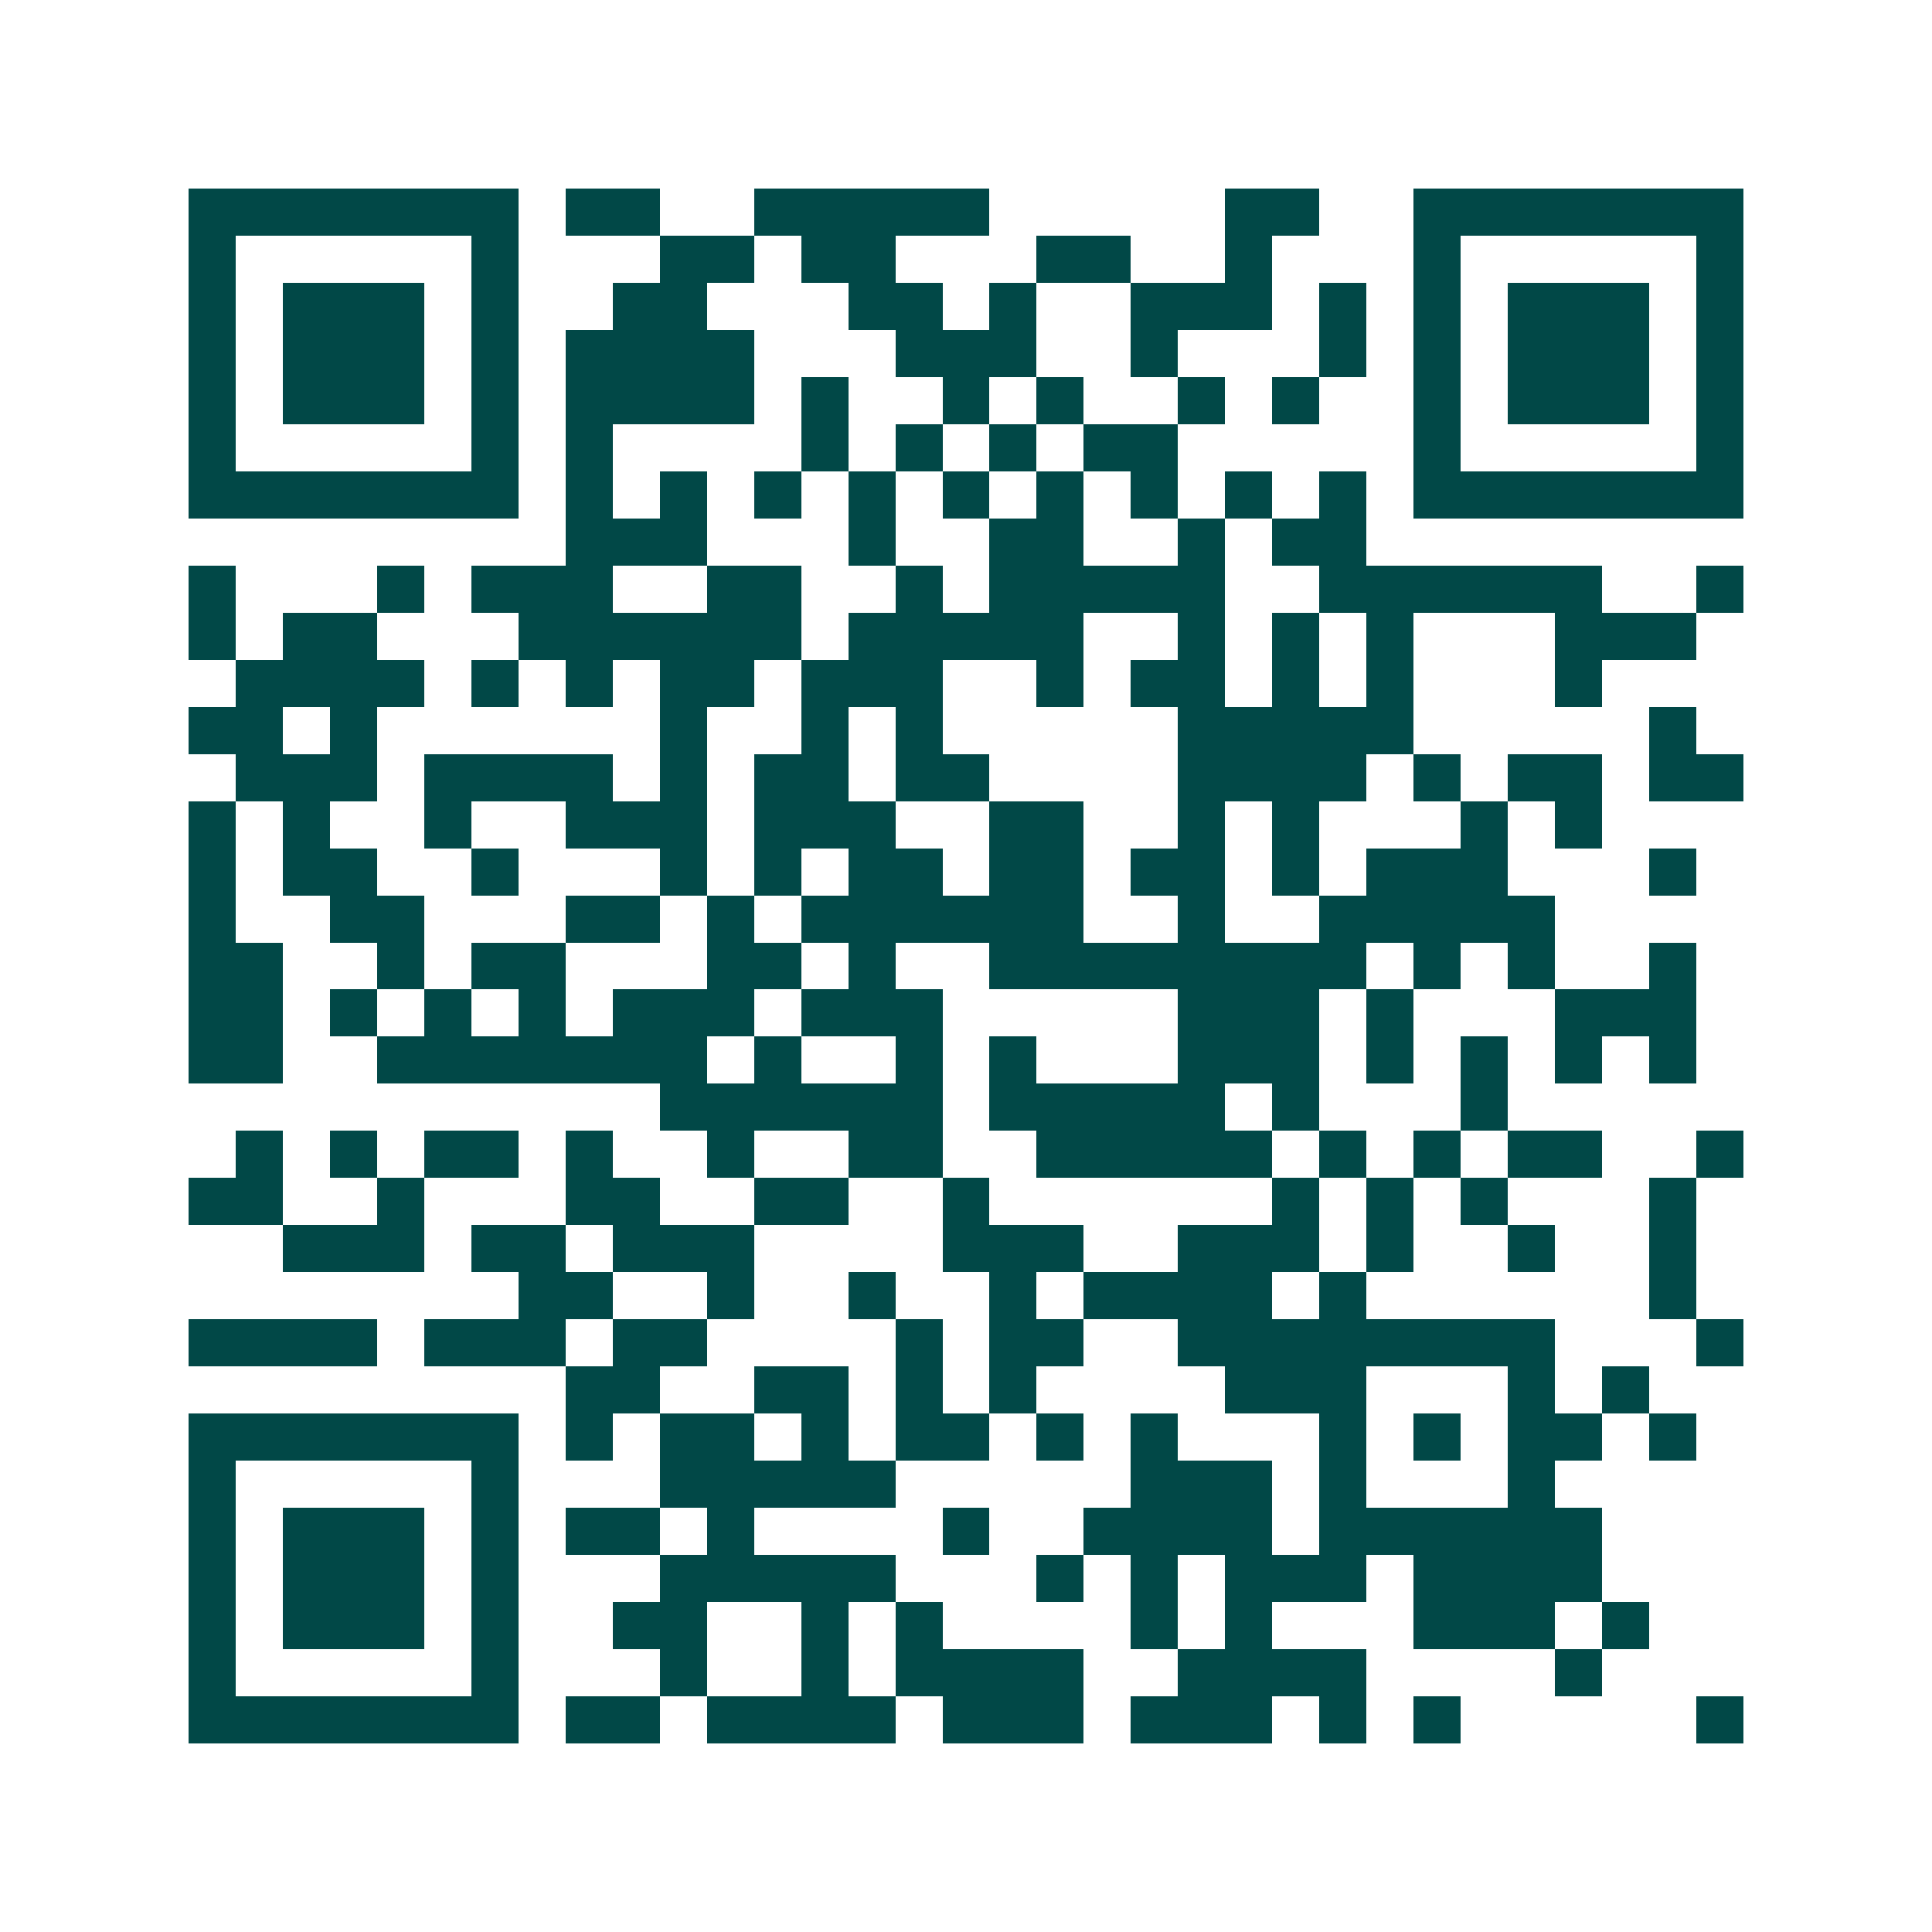 <svg xmlns="http://www.w3.org/2000/svg" width="200" height="200" viewBox="0 0 41 41" shape-rendering="crispEdges"><path fill="#ffffff" d="M0 0h41v41H0z"/><path stroke="#014847" d="M4 4.5h7m1 0h2m2 0h5m5 0h2m2 0h7M4 5.5h1m5 0h1m3 0h2m1 0h2m3 0h2m2 0h1m3 0h1m5 0h1M4 6.5h1m1 0h3m1 0h1m2 0h2m3 0h2m1 0h1m2 0h3m1 0h1m1 0h1m1 0h3m1 0h1M4 7.5h1m1 0h3m1 0h1m1 0h4m3 0h3m2 0h1m3 0h1m1 0h1m1 0h3m1 0h1M4 8.5h1m1 0h3m1 0h1m1 0h4m1 0h1m2 0h1m1 0h1m2 0h1m1 0h1m2 0h1m1 0h3m1 0h1M4 9.5h1m5 0h1m1 0h1m4 0h1m1 0h1m1 0h1m1 0h2m5 0h1m5 0h1M4 10.5h7m1 0h1m1 0h1m1 0h1m1 0h1m1 0h1m1 0h1m1 0h1m1 0h1m1 0h1m1 0h7M12 11.5h3m3 0h1m2 0h2m2 0h1m1 0h2M4 12.5h1m3 0h1m1 0h3m2 0h2m2 0h1m1 0h5m2 0h6m2 0h1M4 13.5h1m1 0h2m3 0h6m1 0h5m2 0h1m1 0h1m1 0h1m3 0h3M5 14.5h4m1 0h1m1 0h1m1 0h2m1 0h3m2 0h1m1 0h2m1 0h1m1 0h1m3 0h1M4 15.5h2m1 0h1m6 0h1m2 0h1m1 0h1m5 0h5m5 0h1M5 16.5h3m1 0h4m1 0h1m1 0h2m1 0h2m4 0h4m1 0h1m1 0h2m1 0h2M4 17.5h1m1 0h1m2 0h1m2 0h3m1 0h3m2 0h2m2 0h1m1 0h1m3 0h1m1 0h1M4 18.5h1m1 0h2m2 0h1m3 0h1m1 0h1m1 0h2m1 0h2m1 0h2m1 0h1m1 0h3m3 0h1M4 19.5h1m2 0h2m3 0h2m1 0h1m1 0h6m2 0h1m2 0h5M4 20.5h2m2 0h1m1 0h2m3 0h2m1 0h1m2 0h8m1 0h1m1 0h1m2 0h1M4 21.5h2m1 0h1m1 0h1m1 0h1m1 0h3m1 0h3m5 0h3m1 0h1m3 0h3M4 22.5h2m2 0h7m1 0h1m2 0h1m1 0h1m3 0h3m1 0h1m1 0h1m1 0h1m1 0h1M14 23.5h6m1 0h5m1 0h1m3 0h1M5 24.5h1m1 0h1m1 0h2m1 0h1m2 0h1m2 0h2m2 0h5m1 0h1m1 0h1m1 0h2m2 0h1M4 25.5h2m2 0h1m3 0h2m2 0h2m2 0h1m6 0h1m1 0h1m1 0h1m3 0h1M6 26.5h3m1 0h2m1 0h3m4 0h3m2 0h3m1 0h1m2 0h1m2 0h1M11 27.5h2m2 0h1m2 0h1m2 0h1m1 0h4m1 0h1m6 0h1M4 28.5h4m1 0h3m1 0h2m4 0h1m1 0h2m2 0h8m3 0h1M12 29.5h2m2 0h2m1 0h1m1 0h1m4 0h3m3 0h1m1 0h1M4 30.5h7m1 0h1m1 0h2m1 0h1m1 0h2m1 0h1m1 0h1m3 0h1m1 0h1m1 0h2m1 0h1M4 31.5h1m5 0h1m3 0h5m5 0h3m1 0h1m3 0h1M4 32.5h1m1 0h3m1 0h1m1 0h2m1 0h1m4 0h1m2 0h4m1 0h6M4 33.5h1m1 0h3m1 0h1m3 0h5m3 0h1m1 0h1m1 0h3m1 0h4M4 34.5h1m1 0h3m1 0h1m2 0h2m2 0h1m1 0h1m4 0h1m1 0h1m3 0h3m1 0h1M4 35.5h1m5 0h1m3 0h1m2 0h1m1 0h4m2 0h4m4 0h1M4 36.5h7m1 0h2m1 0h4m1 0h3m1 0h3m1 0h1m1 0h1m5 0h1"/></svg>
